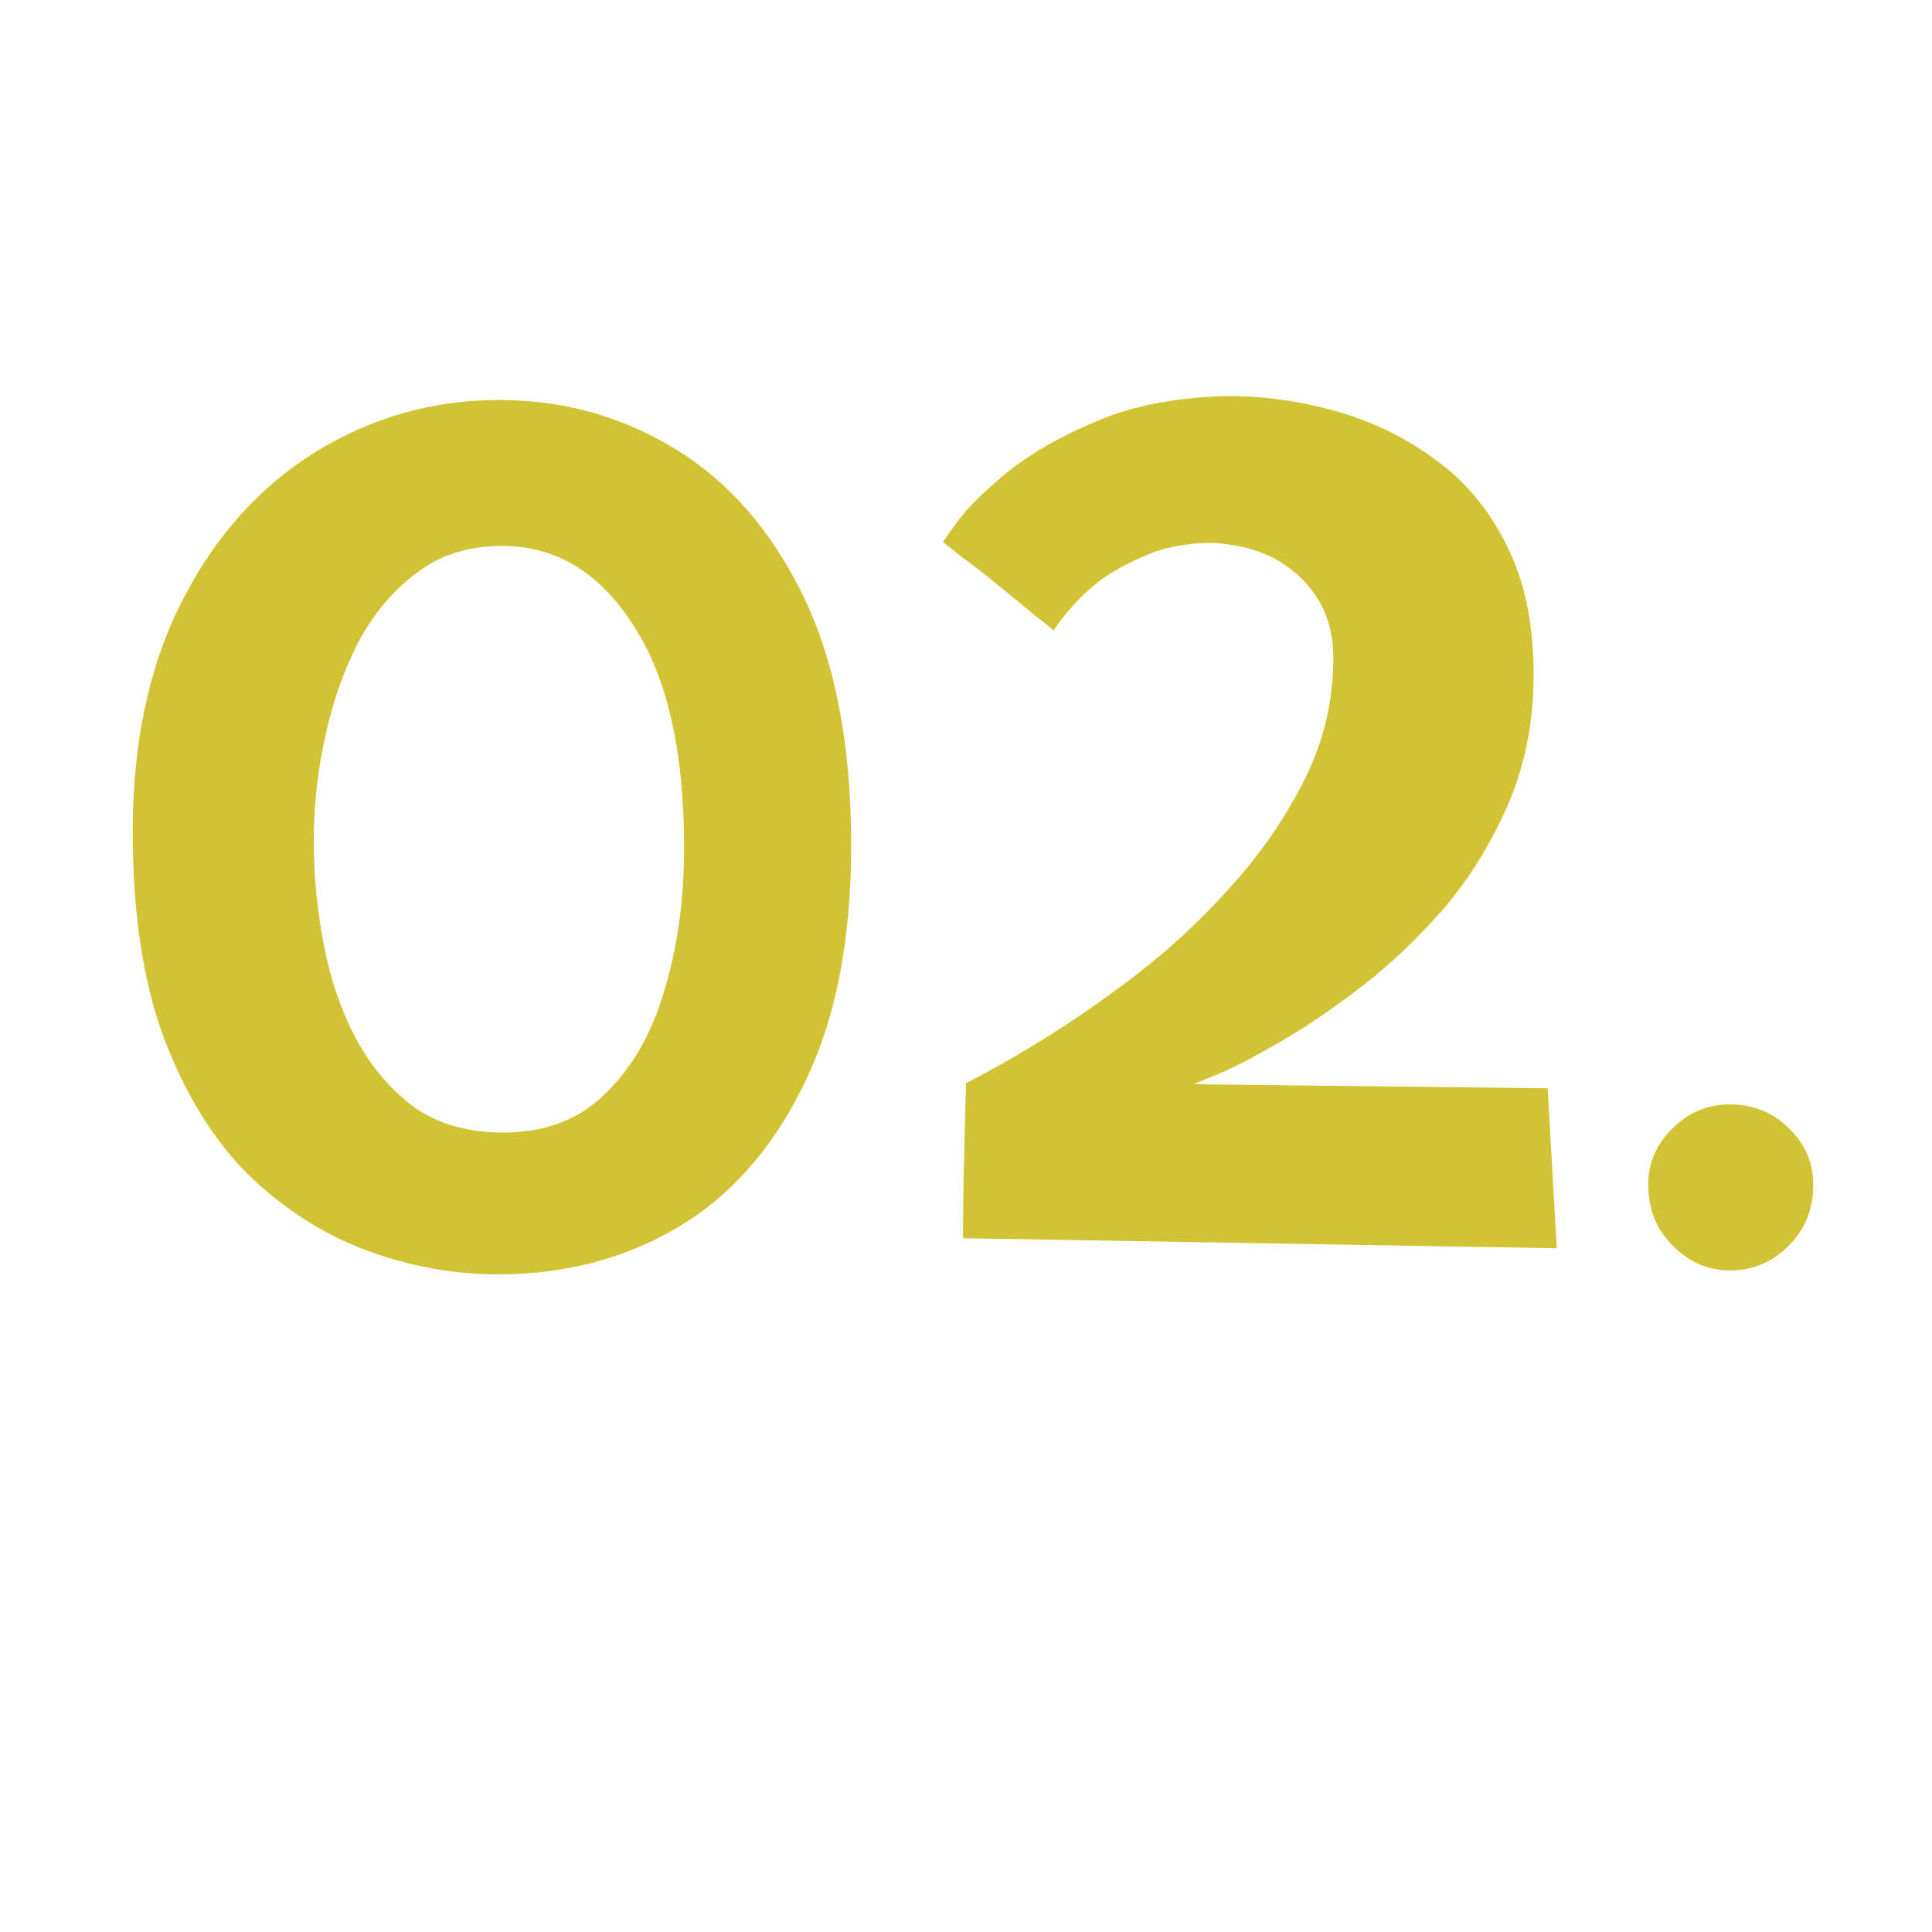<svg xmlns="http://www.w3.org/2000/svg" xmlns:xlink="http://www.w3.org/1999/xlink" width="40" zoomAndPan="magnify" viewBox="0 0 30 30" height="40" preserveAspectRatio="xMidYMid meet"><defs><g></g></defs><g fill="#d1c333" fill-opacity="1"><g transform="translate(1.342, 19.258)"><g><path d="M 6.406 -13.047 C 7.395 -13.047 8.301 -12.797 9.125 -12.297 C 9.957 -11.797 10.625 -11.035 11.125 -10.016 C 11.625 -8.992 11.875 -7.695 11.875 -6.125 C 11.875 -4.645 11.629 -3.41 11.141 -2.422 C 10.66 -1.43 10.008 -0.691 9.188 -0.203 C 8.363 0.285 7.43 0.531 6.391 0.531 C 5.703 0.531 5.02 0.406 4.344 0.156 C 3.676 -0.094 3.066 -0.484 2.516 -1.016 C 1.973 -1.555 1.535 -2.266 1.203 -3.141 C 0.879 -4.016 0.719 -5.082 0.719 -6.344 C 0.719 -7.727 0.973 -8.922 1.484 -9.922 C 1.992 -10.922 2.68 -11.691 3.547 -12.234 C 4.422 -12.773 5.375 -13.047 6.406 -13.047 Z M 6.453 -10.781 C 5.93 -10.781 5.488 -10.641 5.125 -10.359 C 4.758 -10.086 4.457 -9.727 4.219 -9.281 C 3.988 -8.832 3.816 -8.336 3.703 -7.797 C 3.586 -7.266 3.531 -6.734 3.531 -6.203 C 3.531 -5.66 3.582 -5.117 3.688 -4.578 C 3.789 -4.047 3.957 -3.562 4.188 -3.125 C 4.426 -2.688 4.727 -2.332 5.094 -2.062 C 5.469 -1.801 5.926 -1.672 6.469 -1.672 C 7.113 -1.672 7.641 -1.867 8.047 -2.266 C 8.461 -2.66 8.77 -3.191 8.969 -3.859 C 9.176 -4.535 9.281 -5.281 9.281 -6.094 C 9.281 -7.602 9.016 -8.758 8.484 -9.562 C 7.961 -10.375 7.285 -10.781 6.453 -10.781 Z M 6.453 -10.781 "></path></g></g></g><g fill="#d1c333" fill-opacity="1"><g transform="translate(13.923, 19.258)"><g><path d="M 0.719 -10.844 C 0.719 -10.844 0.797 -10.953 0.953 -11.172 C 1.117 -11.391 1.379 -11.645 1.734 -11.938 C 2.098 -12.227 2.555 -12.488 3.109 -12.719 C 3.66 -12.957 4.332 -13.086 5.125 -13.109 C 5.695 -13.109 6.258 -13.031 6.812 -12.875 C 7.375 -12.719 7.891 -12.469 8.359 -12.125 C 8.828 -11.789 9.195 -11.348 9.469 -10.797 C 9.75 -10.242 9.891 -9.57 9.891 -8.781 C 9.891 -8.051 9.758 -7.383 9.5 -6.781 C 9.238 -6.176 8.906 -5.633 8.5 -5.156 C 8.094 -4.688 7.664 -4.281 7.219 -3.938 C 6.77 -3.594 6.348 -3.305 5.953 -3.078 C 5.555 -2.848 5.234 -2.68 4.984 -2.578 C 4.734 -2.473 4.609 -2.422 4.609 -2.422 L 10.109 -2.359 L 10.25 0.125 L 1.031 -0.031 C 1.031 -0.438 1.035 -0.836 1.047 -1.234 C 1.055 -1.641 1.066 -2.039 1.078 -2.438 C 1.598 -2.707 2.098 -3 2.578 -3.312 C 3.055 -3.625 3.504 -3.945 3.922 -4.281 C 4.398 -4.664 4.852 -5.102 5.281 -5.594 C 5.719 -6.094 6.078 -6.629 6.359 -7.203 C 6.641 -7.785 6.781 -8.398 6.781 -9.047 C 6.781 -9.547 6.613 -9.957 6.281 -10.281 C 5.945 -10.613 5.488 -10.797 4.906 -10.828 C 4.488 -10.828 4.125 -10.754 3.812 -10.609 C 3.5 -10.473 3.242 -10.32 3.047 -10.156 C 2.797 -9.938 2.594 -9.707 2.438 -9.469 C 2.395 -9.508 2.289 -9.594 2.125 -9.719 C 1.969 -9.852 1.789 -10 1.594 -10.156 C 1.395 -10.32 1.207 -10.469 1.031 -10.594 C 0.863 -10.727 0.758 -10.812 0.719 -10.844 Z M 0.719 -10.844 "></path></g></g></g><g fill="#d1c333" fill-opacity="1"><g transform="translate(24.875, 19.258)"><g><path d="M 0.719 -0.859 C 0.719 -1.203 0.844 -1.492 1.094 -1.734 C 1.344 -1.984 1.641 -2.109 1.984 -2.109 C 2.348 -2.109 2.656 -1.984 2.906 -1.734 C 3.156 -1.492 3.281 -1.203 3.281 -0.859 C 3.281 -0.484 3.156 -0.172 2.906 0.078 C 2.656 0.336 2.348 0.469 1.984 0.469 C 1.641 0.469 1.344 0.336 1.094 0.078 C 0.844 -0.172 0.719 -0.484 0.719 -0.859 Z M 0.719 -0.859 "></path></g></g></g></svg>